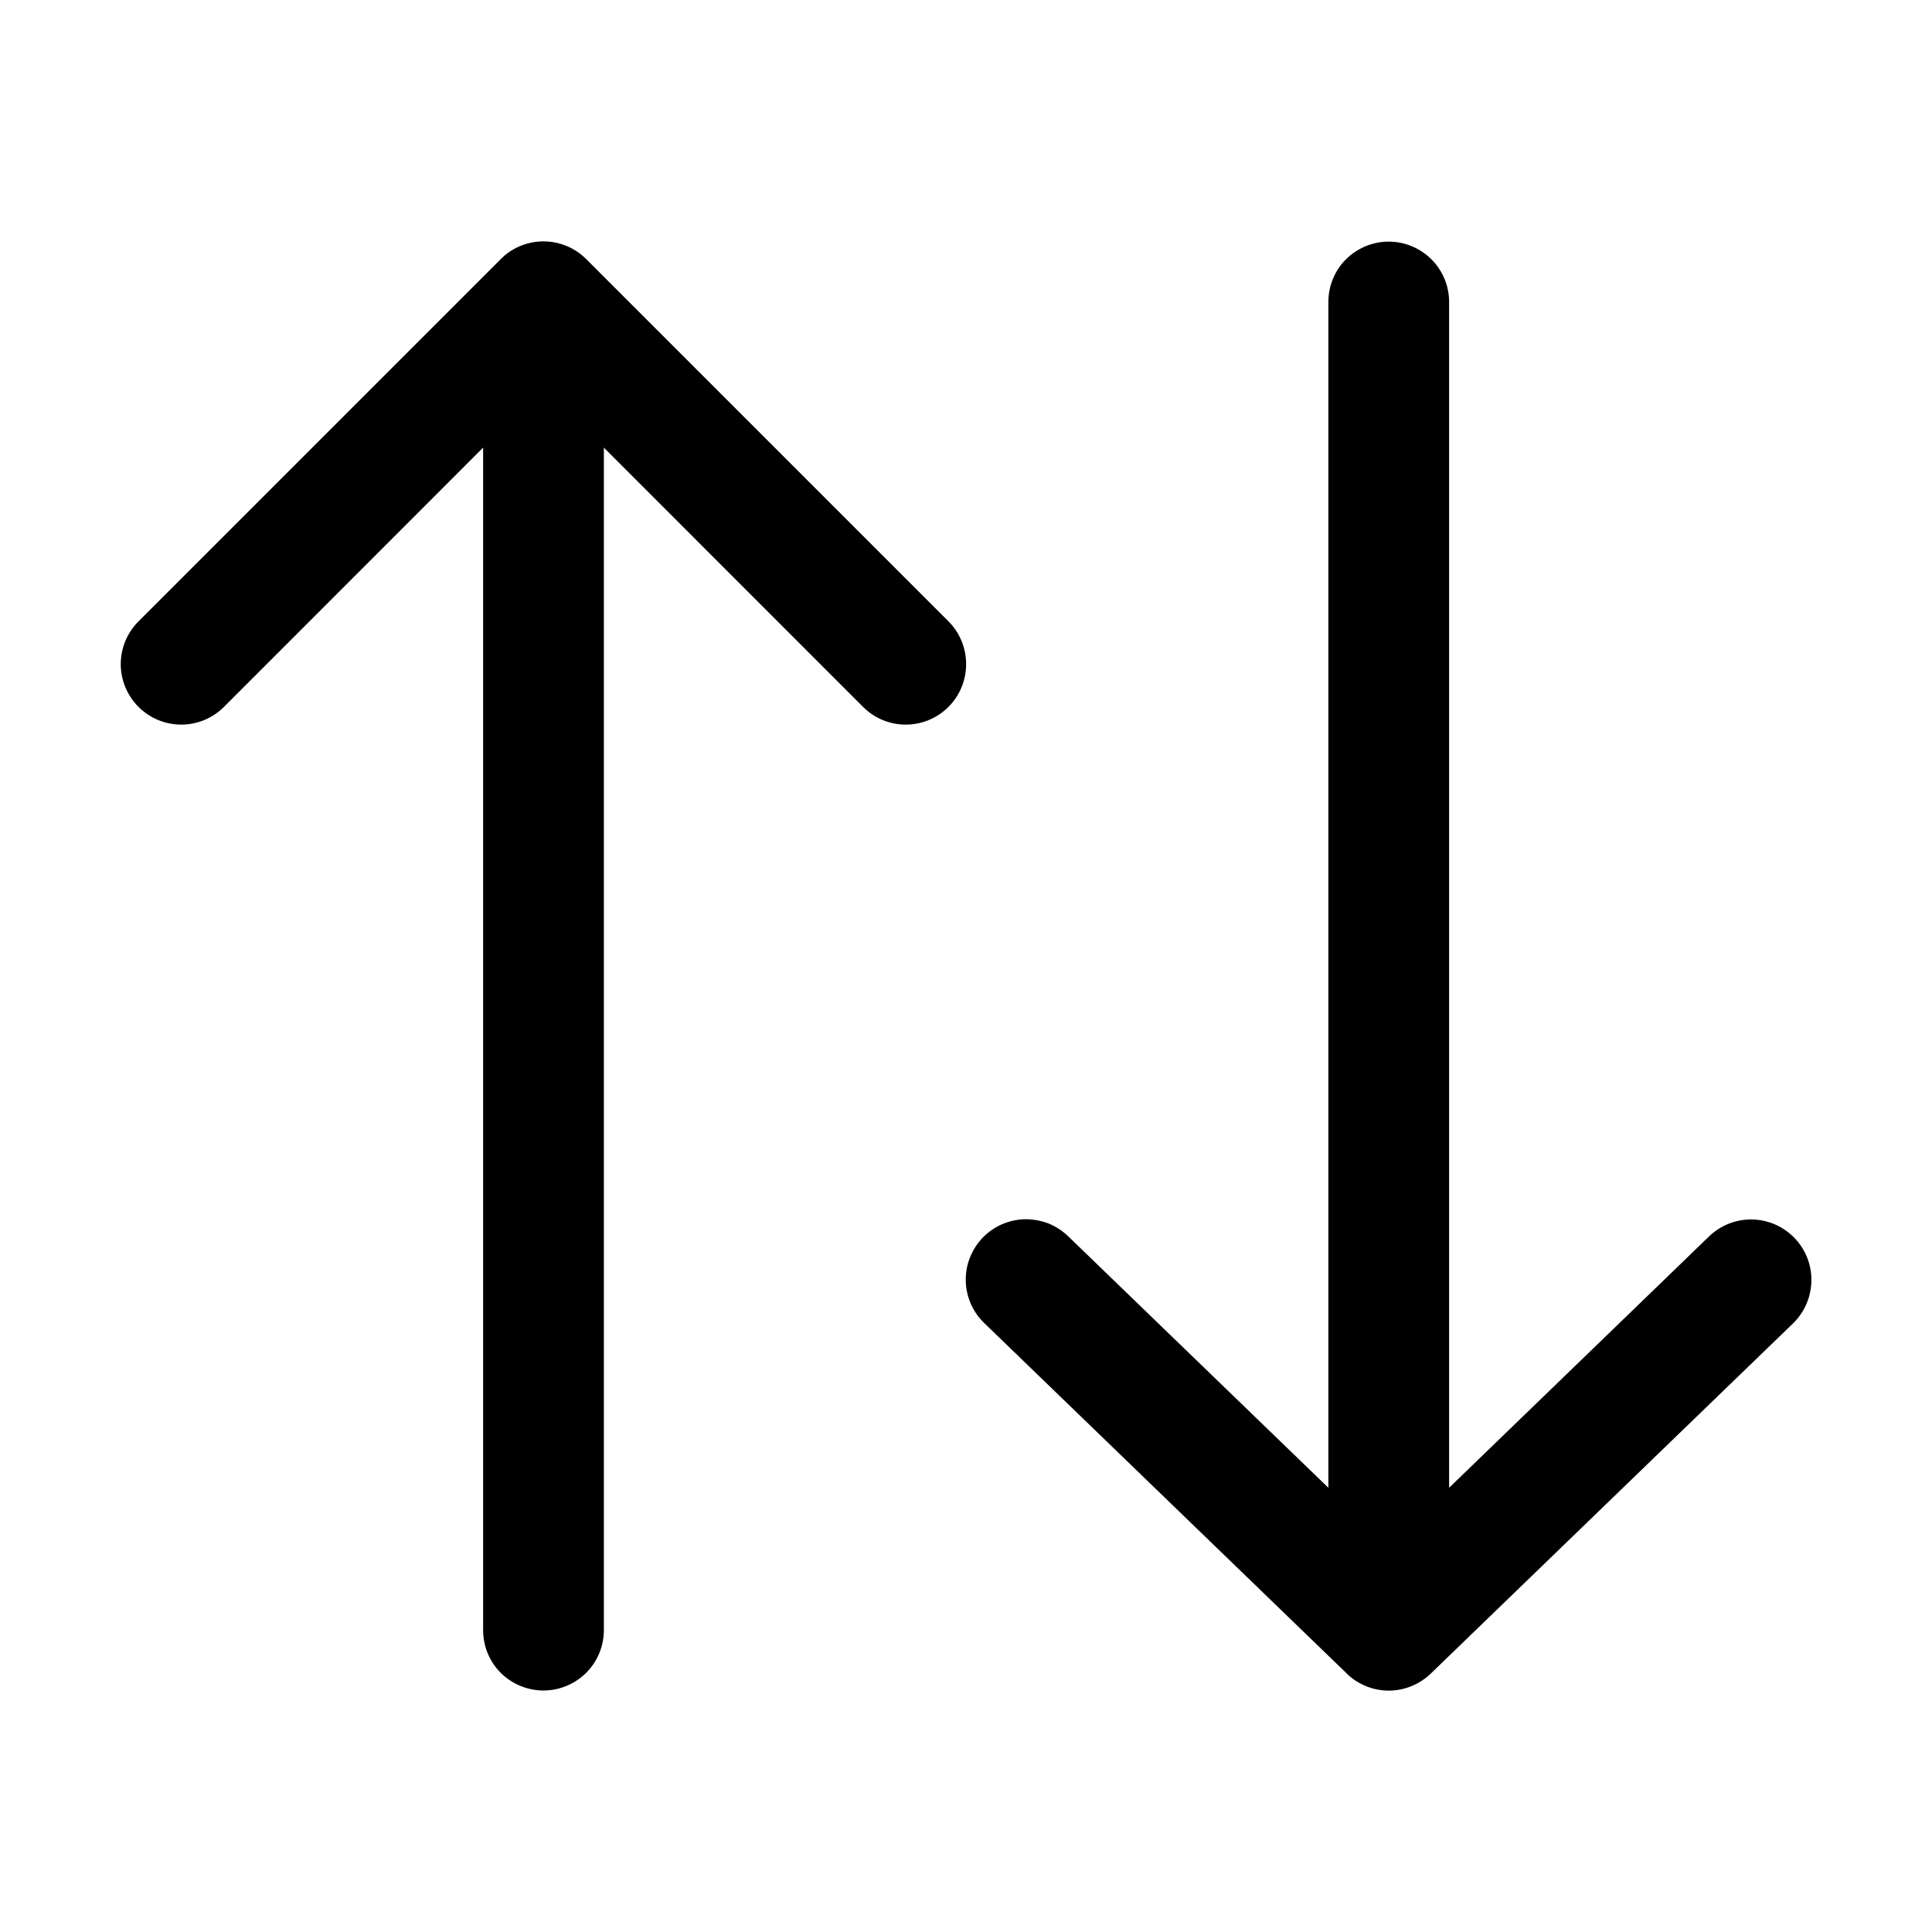 <svg width="16" height="16" viewBox="0 0 16 16" fill="none" xmlns="http://www.w3.org/2000/svg">
<path d="M4.855 2.146C4.808 2.099 4.753 2.062 4.692 2.037C4.632 2.012 4.566 1.999 4.501 1.999C4.435 1.999 4.37 2.012 4.309 2.037C4.248 2.062 4.193 2.099 4.147 2.146L1.147 5.146C1.053 5.24 1 5.367 1 5.5C1 5.633 1.053 5.76 1.147 5.854C1.241 5.948 1.368 6.001 1.501 6.001C1.633 6.001 1.761 5.948 1.855 5.854L4.001 3.707V13.5C4.001 13.633 4.053 13.76 4.147 13.854C4.241 13.947 4.368 14 4.501 14C4.633 14 4.76 13.947 4.854 13.854C4.948 13.76 5.001 13.633 5.001 13.5V3.707L7.147 5.854C7.241 5.948 7.368 6.001 7.501 6.001C7.633 6.001 7.761 5.948 7.855 5.854C7.949 5.76 8.001 5.633 8.001 5.5C8.001 5.367 7.949 5.24 7.855 5.146L4.855 2.146ZM11.153 13.86C11.246 13.95 11.371 14.001 11.501 14.001C11.63 14.001 11.755 13.95 11.849 13.86L14.849 10.96C14.944 10.868 14.999 10.741 15.001 10.608C15.004 10.476 14.953 10.347 14.861 10.252C14.768 10.156 14.642 10.101 14.509 10.099C14.376 10.097 14.248 10.148 14.153 10.24L12.001 12.321V2.501C12.001 2.368 11.948 2.241 11.854 2.147C11.76 2.054 11.633 2.001 11.501 2.001C11.368 2.001 11.241 2.054 11.147 2.147C11.053 2.241 11.001 2.368 11.001 2.501V12.321L8.849 10.241C8.802 10.195 8.746 10.158 8.685 10.133C8.623 10.109 8.558 10.097 8.492 10.097C8.426 10.098 8.361 10.112 8.3 10.138C8.24 10.164 8.185 10.202 8.139 10.249C8.093 10.297 8.057 10.353 8.033 10.414C8.008 10.475 7.997 10.541 7.998 10.607C7.999 10.673 8.014 10.738 8.04 10.798C8.067 10.859 8.105 10.913 8.153 10.959L11.153 13.859V13.86Z" fill="black"/>
</svg>
